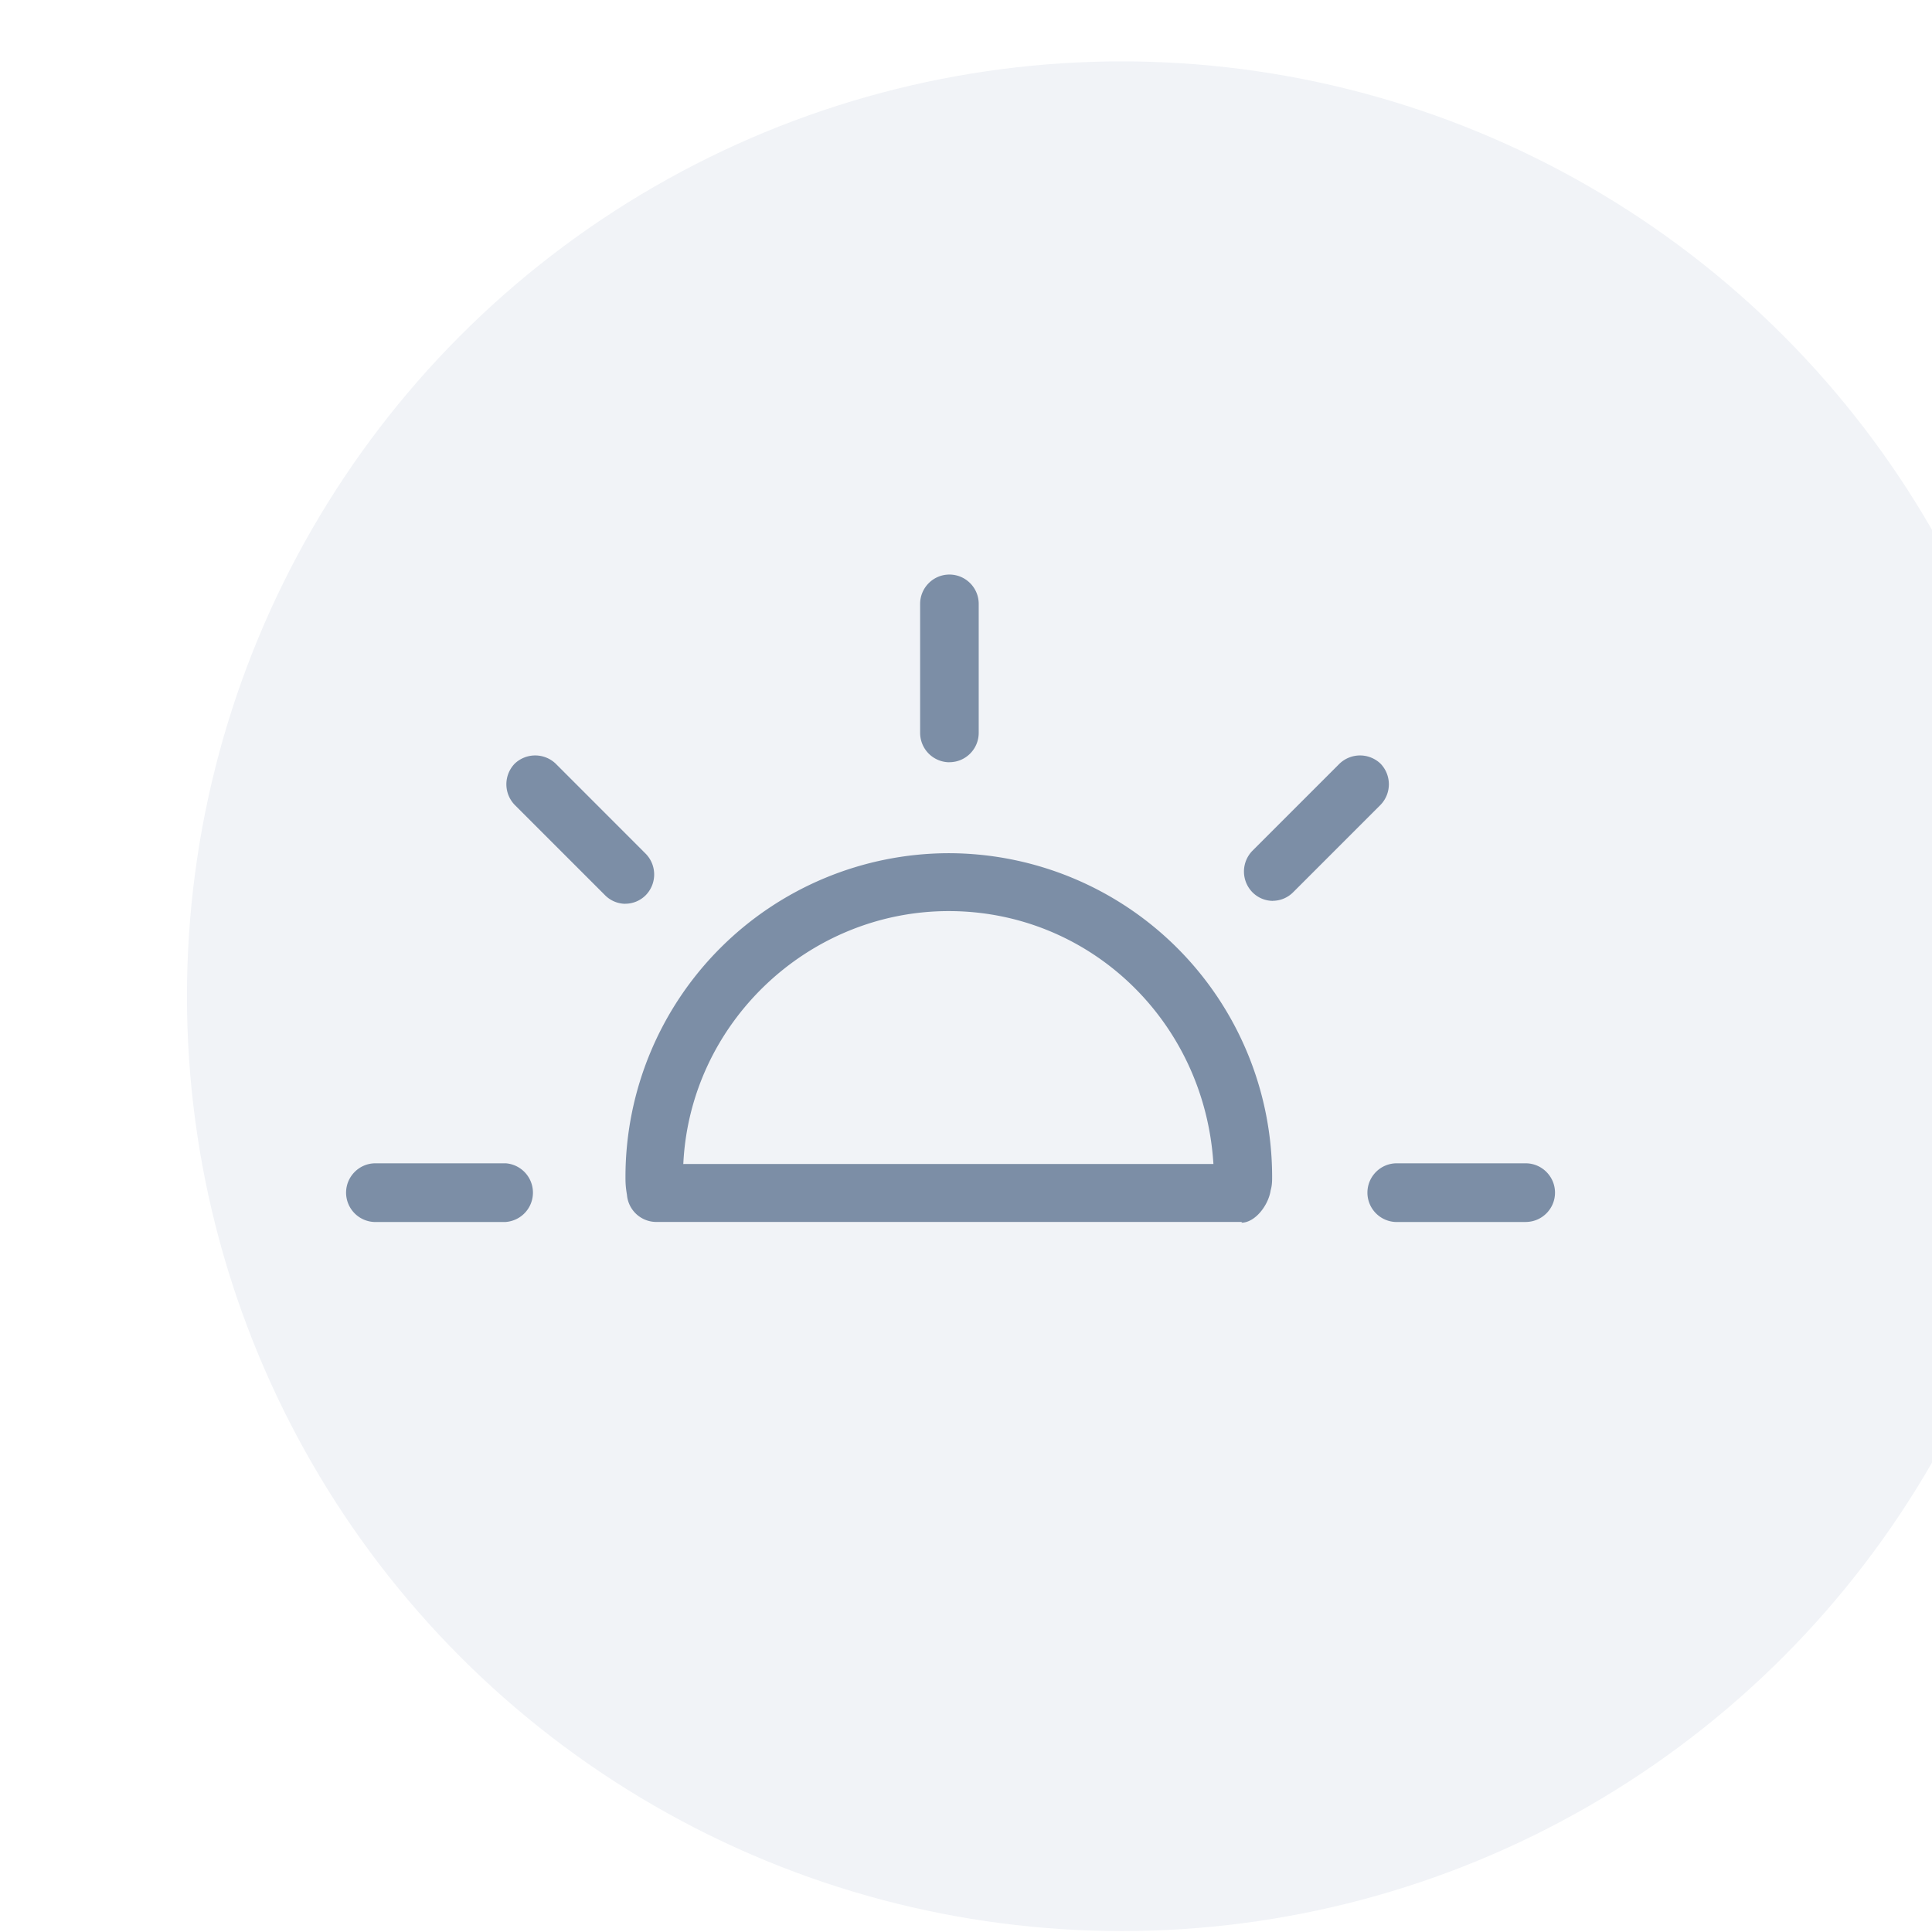 <svg fill="none" xmlns="http://www.w3.org/2000/svg" viewBox="0 0 31 31"><g filter="url(#a)"><circle cx="15" cy="15.985" r="15" fill="#F1F3F7"/></g><path d="M8.117 19.608H6.023a.472.472 0 0 1-.47-.47c0-.26.211-.472.47-.472h2.094a.472.472 0 0 1 0 .941ZM24.481 19.608h-2.07a.472.472 0 0 1-.47-.47c0-.26.21-.472.47-.472h2.07c.259 0 .47.212.47.471s-.211.47-.47.47ZM15.234 12.231a.472.472 0 0 1-.47-.47V9.69c0-.26.211-.471.47-.471s.47.211.47.47v2.07c0 .26-.211.471-.47.471ZM10.034 14.502a.464.464 0 0 1-.329-.141l-1.447-1.447a.476.476 0 0 1 0-.66.476.476 0 0 1 .659 0l1.447 1.448a.476.476 0 0 1 0 .659.464.464 0 0 1-.33.14ZM20.423 14.455a.465.465 0 0 1-.33-.141.476.476 0 0 1 0-.66l1.4-1.4a.476.476 0 0 1 .659 0 .476.476 0 0 1 0 .66l-1.4 1.4a.465.465 0 0 1-.33.14ZM19.928 19.607H10.53a.474.474 0 0 1-.47-.435c-.024-.141-.024-.212-.024-.294a5.196 5.196 0 0 1 5.188-5.188 5.196 5.196 0 0 1 5.188 5.188c0 .07 0 .141-.024.223-.035.236-.247.518-.47.518l.011-.012Zm-8.952-.93h8.494c-.142-2.293-1.988-4.058-4.247-4.058s-4.153 1.8-4.259 4.059h.012Z" fill="#7C8EA6"/><defs><filter id="a" x="0" y="-1.015" width="32" height="34" filterUnits="userSpaceOnUse" color-interpolation-filters="sRGB"><feFlood flood-opacity="0" result="BackgroundImageFix"/><feBlend in="SourceGraphic" in2="BackgroundImageFix" result="shape"/><feColorMatrix in="SourceAlpha" values="0 0 0 0 0 0 0 0 0 0 0 0 0 0 0 0 0 0 127 0" result="hardAlpha"/><feOffset dx="1" dy="2"/><feGaussianBlur stdDeviation="1"/><feComposite in2="hardAlpha" operator="arithmetic" k2="-1" k3="1"/><feColorMatrix values="0 0 0 0 0 0 0 0 0 0 0 0 0 0 0 0 0 0 0.11 0"/><feBlend in2="shape" result="effect1_innerShadow_2425_883"/><feColorMatrix in="SourceAlpha" values="0 0 0 0 0 0 0 0 0 0 0 0 0 0 0 0 0 0 127 0" result="hardAlpha"/><feOffset dx="2" dy="-2"/><feGaussianBlur stdDeviation="1"/><feComposite in2="hardAlpha" operator="arithmetic" k2="-1" k3="1"/><feColorMatrix values="0 0 0 0 1 0 0 0 0 1 0 0 0 0 1 0 0 0 0.25 0"/><feBlend in2="effect1_innerShadow_2425_883" result="effect2_innerShadow_2425_883"/></filter></defs></svg>